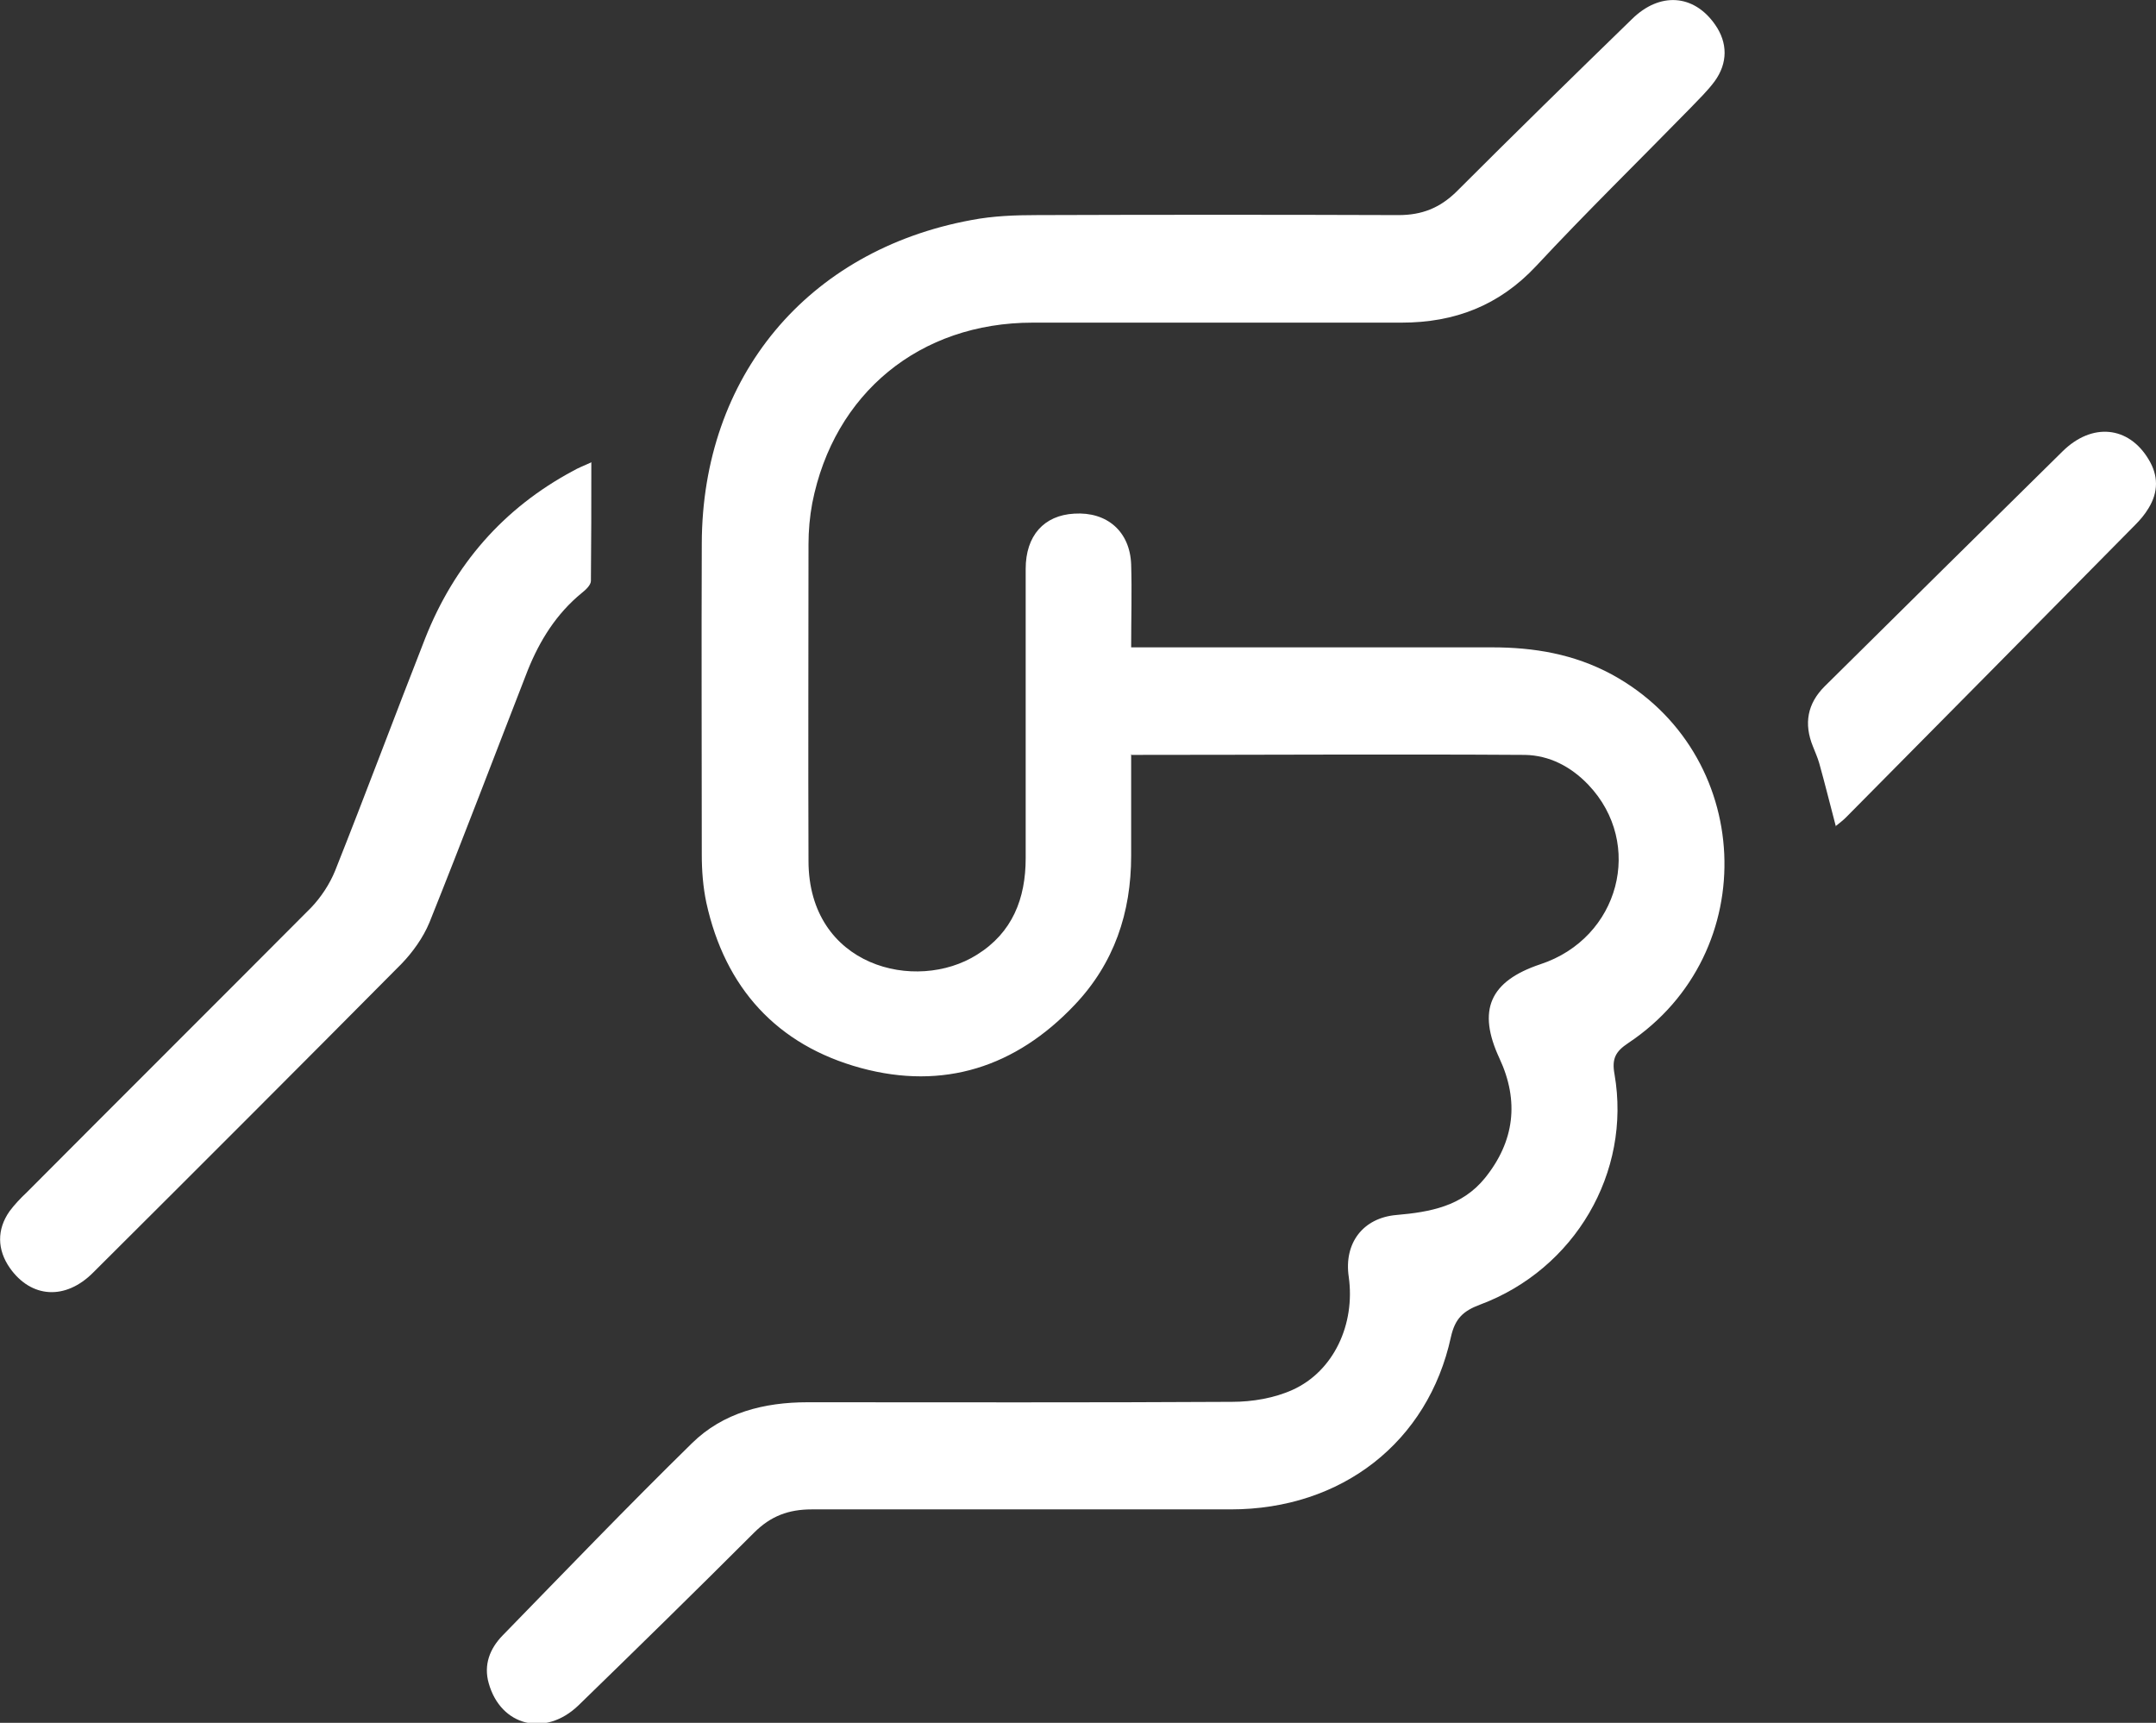 <?xml version="1.0" encoding="UTF-8"?><svg id="a" xmlns="http://www.w3.org/2000/svg" viewBox="0 0 51.92 41.49"><rect x="0" y="0" width="51.92" height="41.49" fill="#333333" stroke="none"/><defs><style>.b{fill:#fff;stroke-width:0px;}</style></defs><path class="b" d="M27.24,18.16c0,.84,0,1.65,0,2.45,0,1.37-.41,2.59-1.36,3.59-1.42,1.5-3.16,2.06-5.15,1.52-2.02-.55-3.27-1.93-3.72-3.98-.08-.38-.11-.77-.11-1.16,0-2.5-.01-4.99,0-7.49.01-4.02,2.54-7.06,6.49-7.79.52-.1,1.06-.12,1.59-.12,2.9-.01,5.8-.01,8.7,0,.56,0,.99-.17,1.39-.56,1.4-1.4,2.81-2.78,4.23-4.16.67-.66,1.49-.6,2,.13.31.44.31.93-.01,1.37-.17.23-.38.43-.58.64-1.24,1.27-2.51,2.51-3.72,3.81-.89.95-1.96,1.36-3.24,1.36-2.96,0-5.92,0-8.88,0-2.72,0-4.79,1.7-5.31,4.35-.06.32-.09.66-.09.99,0,2.54-.01,5.08,0,7.62,0,2.55,2.59,3.19,4.06,2.26.85-.53,1.17-1.35,1.17-2.32,0-2.32,0-4.65,0-6.97,0-.8.44-1.29,1.17-1.33.79-.05,1.34.43,1.37,1.22.02.65,0,1.29,0,2,.22,0,.38,0,.55,0,2.71,0,5.43,0,8.14,0,1.01,0,1.97.16,2.88.65,3.44,1.87,3.66,6.71.4,8.88-.3.2-.4.37-.33.75.41,2.37-.96,4.7-3.24,5.55-.4.15-.6.33-.7.78-.55,2.53-2.63,4.15-5.3,4.15-3.36,0-6.73,0-10.09,0-.56,0-.99.16-1.39.56-1.4,1.4-2.81,2.78-4.23,4.16-.8.77-1.87.5-2.16-.53-.13-.45.03-.84.33-1.15,1.51-1.55,3.01-3.11,4.56-4.63.75-.74,1.74-.99,2.79-.99,3.41,0,6.81.01,10.22-.01.49,0,1.02-.09,1.46-.29.99-.45,1.51-1.58,1.35-2.72-.12-.81.34-1.42,1.15-1.49.81-.07,1.58-.21,2.13-.89.71-.88.83-1.85.35-2.88-.54-1.16-.24-1.86.99-2.27,1.9-.63,2.5-2.9,1.15-4.32-.42-.44-.94-.71-1.53-.72-3.13-.02-6.26,0-9.47,0Z"/><path class="b" d="M14.24,11.14c0,.99,0,1.92-.01,2.85,0,.1-.13.22-.22.29-.61.5-1.01,1.14-1.3,1.86-.79,2.03-1.56,4.06-2.37,6.08-.15.36-.4.71-.67.99-2.47,2.49-4.95,4.97-7.43,7.44-.67.67-1.49.61-2-.11-.31-.44-.32-.93-.01-1.37.12-.16.26-.31.41-.45,2.28-2.29,4.57-4.57,6.85-6.86.24-.25.45-.57.58-.89.74-1.86,1.44-3.74,2.17-5.6.7-1.77,1.88-3.13,3.56-4.03.12-.07.25-.12.45-.21Z"/><path class="b" d="M44.21,19.9c-.14-.53-.26-1.02-.4-1.52-.04-.14-.1-.27-.15-.4q-.34-.83.28-1.45c1.91-1.89,3.81-3.77,5.73-5.66.71-.7,1.59-.61,2.07.19.24.39.24.79,0,1.18-.09.15-.2.28-.32.4-2.32,2.35-4.64,4.7-6.97,7.05-.07.07-.15.13-.25.21Z"/></svg>